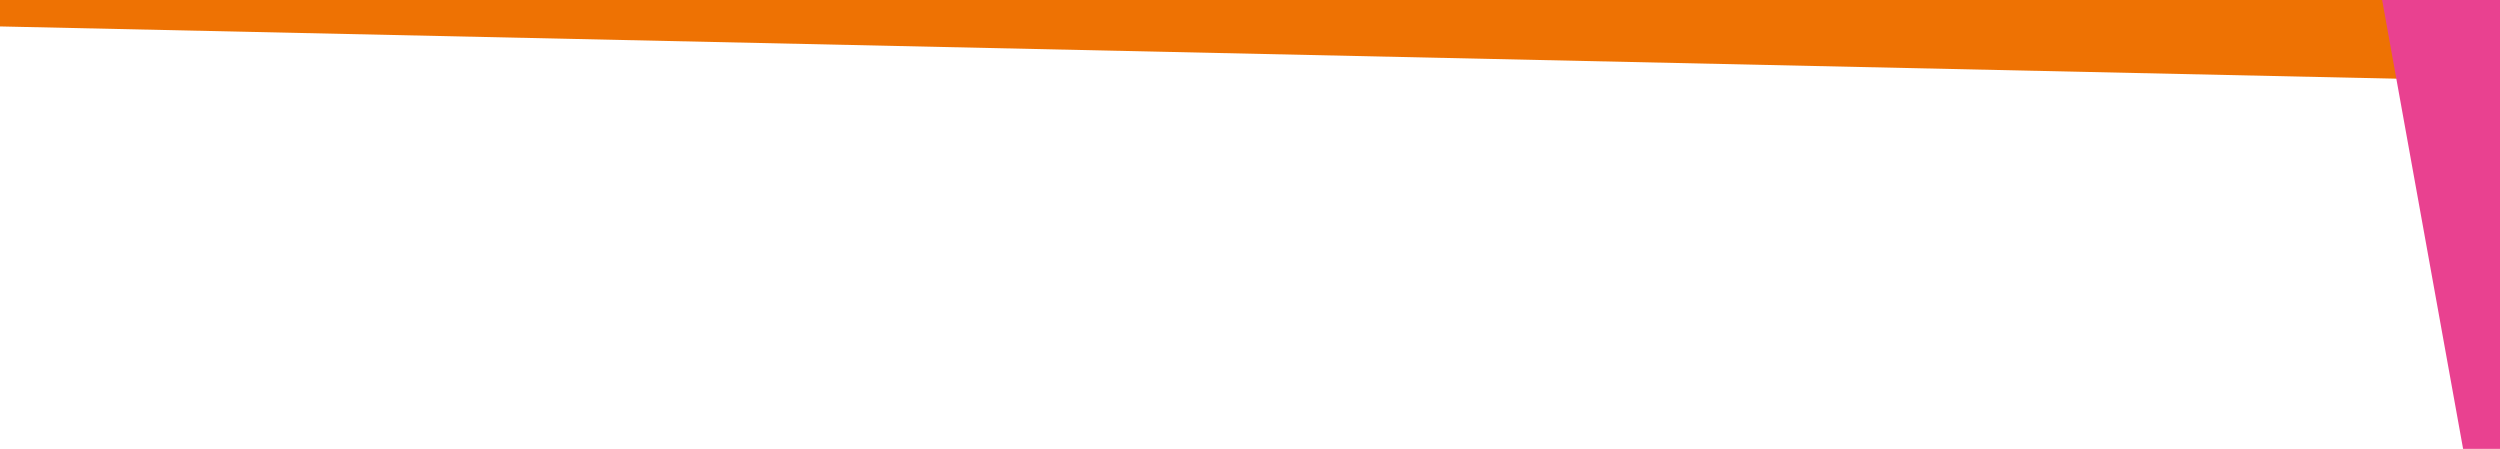 <?xml version="1.0" encoding="utf-8"?>
<!-- Generator: Adobe Illustrator 26.0.1, SVG Export Plug-In . SVG Version: 6.00 Build 0)  -->
<svg version="1.1" id="Layer_1" xmlns="http://www.w3.org/2000/svg" xmlns:xlink="http://www.w3.org/1999/xlink" x="0px" y="0px"
	 viewBox="0 0 453.9 81.5" style="enable-background:new 0 0 453.9 81.5;" xml:space="preserve">
<style type="text/css">
	.st0{fill:#EE7203;}
	.st1{fill:#E94190;}
</style>
<g>
	<polygon class="st0" points="453.9,14.7 0,4.8 0,0 453.9,0 	"/>
	<polygon class="st1" points="447.2,81.5 432.5,0 453.9,0 453.9,81.5 	"/>
</g>
</svg>
